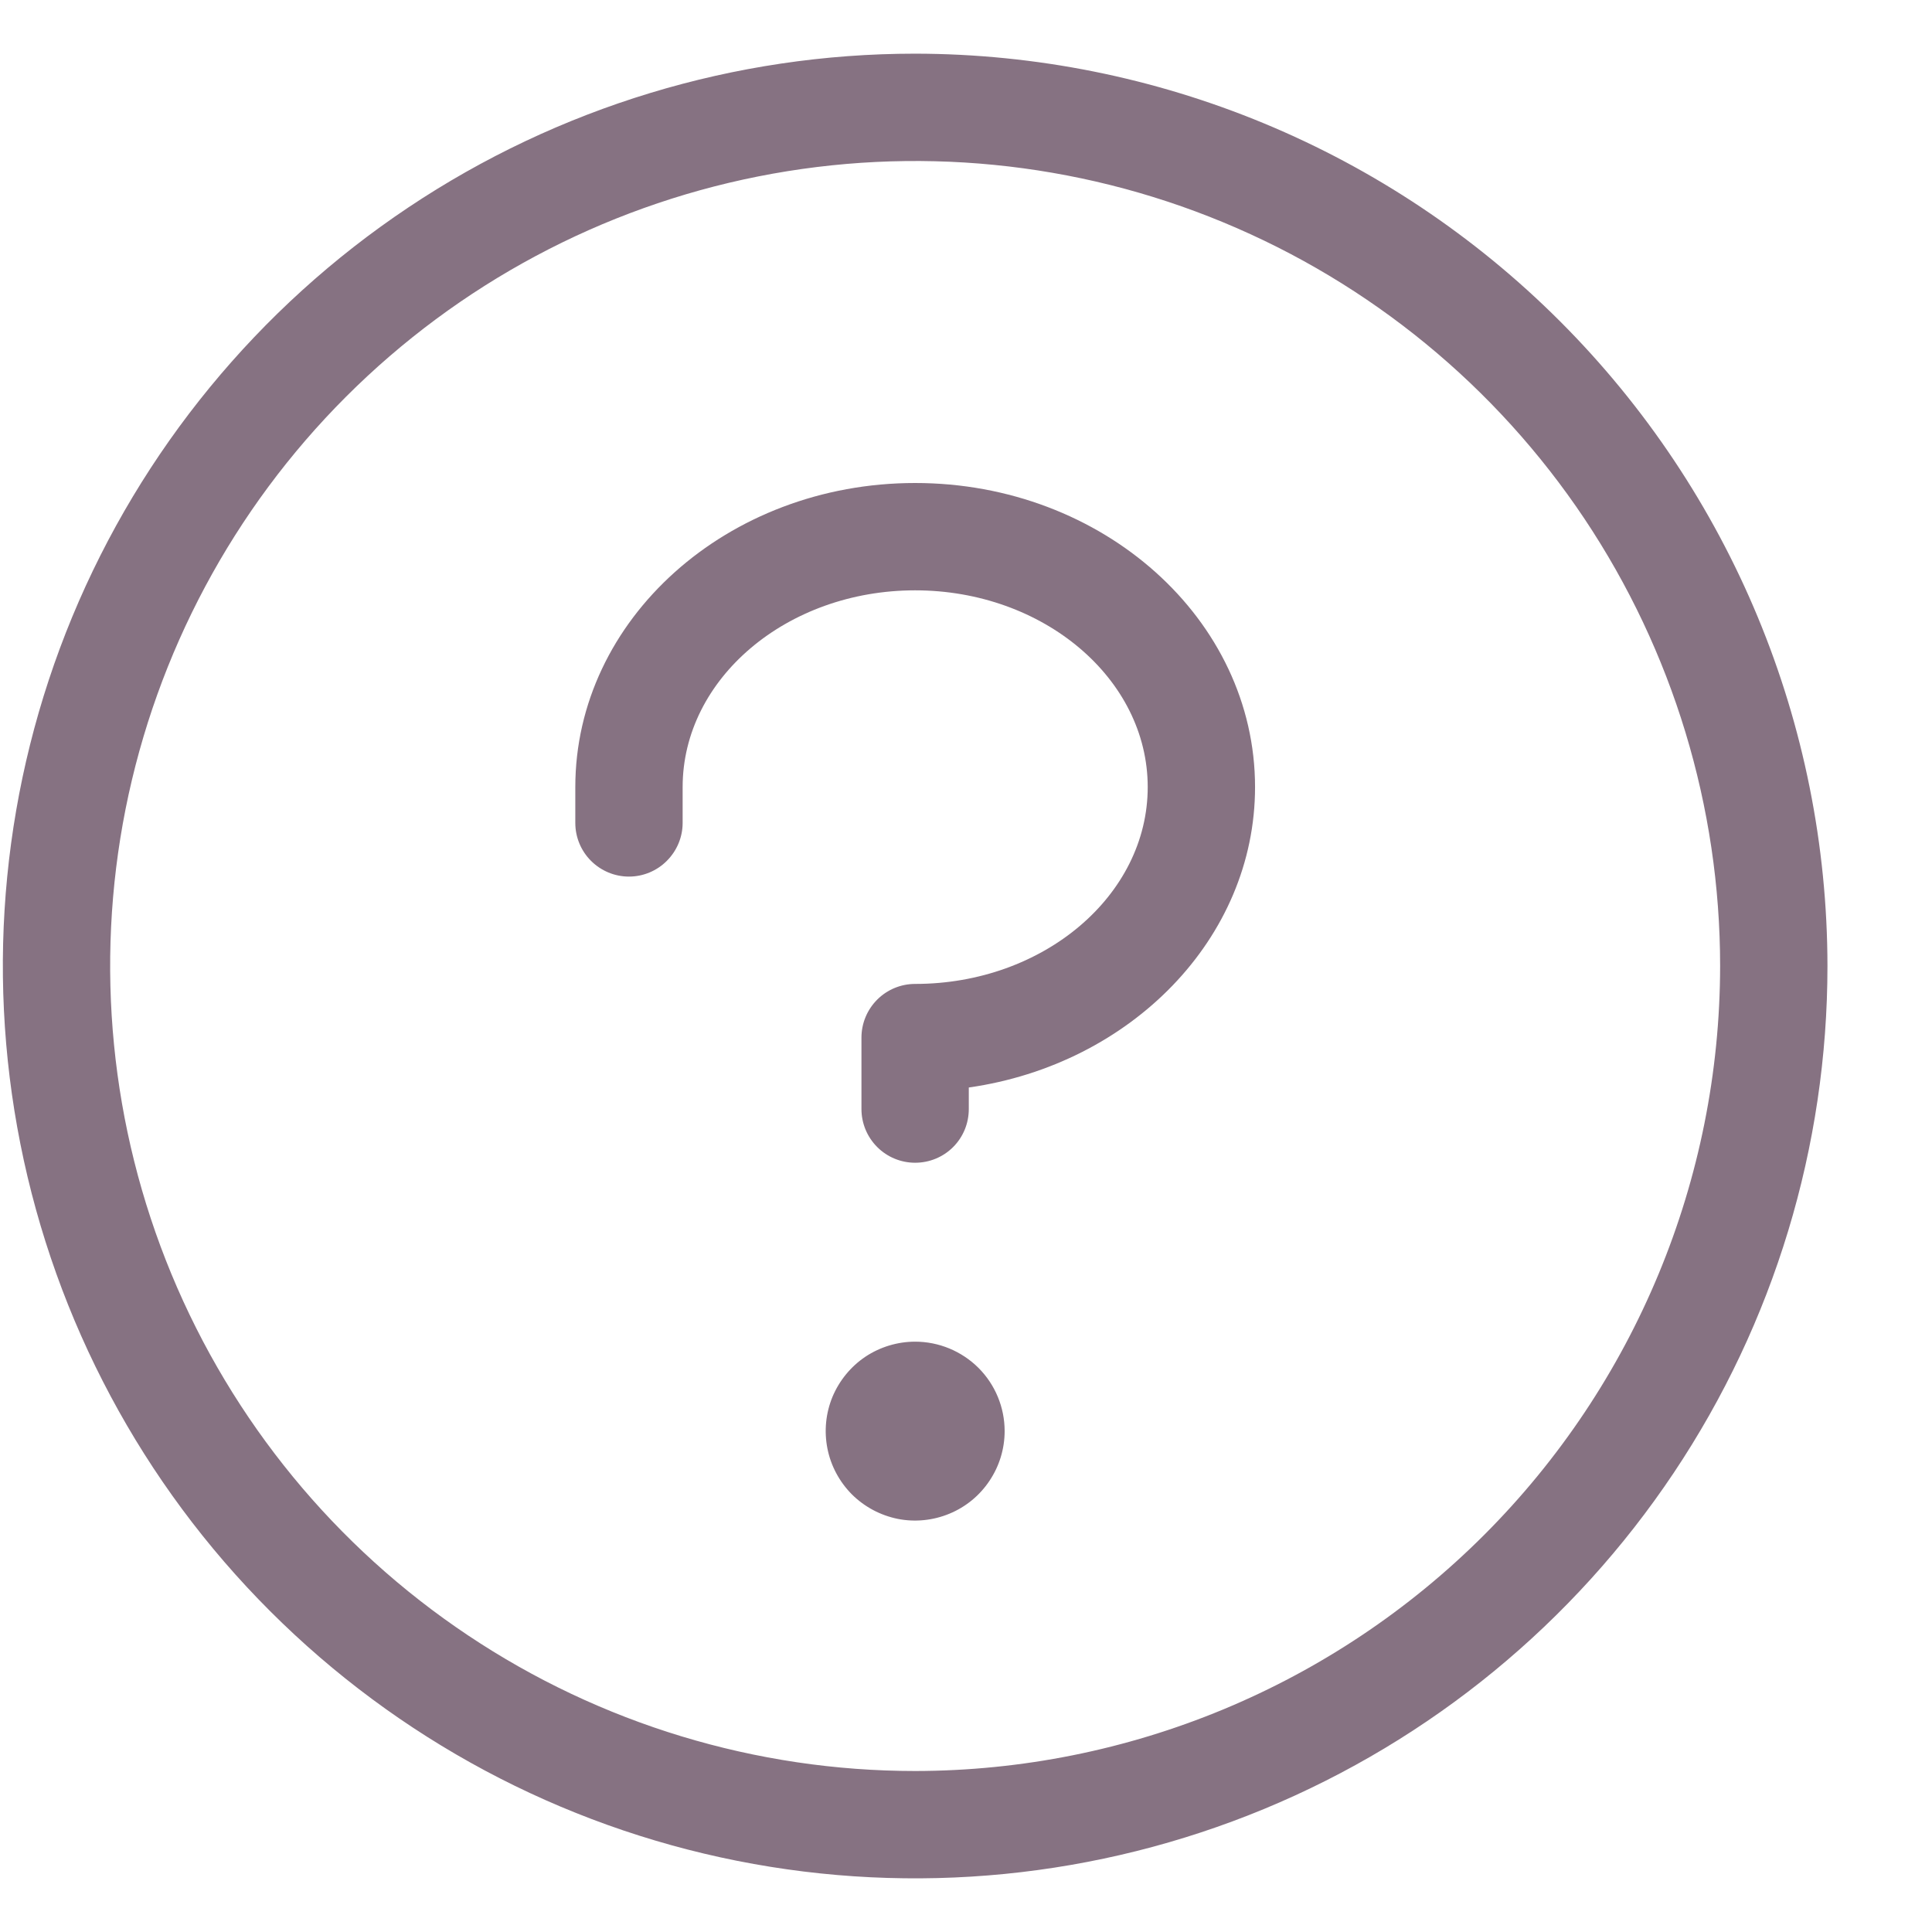 <svg width="18" height="18" viewBox="0 0 18 18" fill="none" xmlns="http://www.w3.org/2000/svg">
<path d="M9.36 13.333C9.36 13.498 9.311 13.659 9.219 13.796C9.128 13.933 8.998 14.04 8.845 14.103C8.693 14.166 8.525 14.183 8.364 14.151C8.202 14.118 8.054 14.039 7.937 13.923C7.821 13.806 7.741 13.658 7.709 13.496C7.677 13.334 7.693 13.167 7.756 13.014C7.82 12.862 7.926 12.732 8.063 12.64C8.2 12.549 8.362 12.5 8.526 12.5C8.747 12.5 8.959 12.588 9.116 12.744C9.272 12.9 9.36 13.112 9.36 13.333ZM8.526 4.5C6.776 4.5 5.36 5.771 5.36 7.333V7.667C5.36 7.799 5.412 7.926 5.506 8.02C5.6 8.114 5.727 8.167 5.86 8.167C5.992 8.167 6.12 8.114 6.213 8.02C6.307 7.926 6.36 7.799 6.36 7.667V7.333C6.36 6.323 7.331 5.5 8.526 5.5C9.721 5.5 10.693 6.323 10.693 7.333C10.693 8.344 9.721 9.167 8.526 9.167C8.394 9.167 8.267 9.219 8.173 9.313C8.079 9.407 8.026 9.534 8.026 9.667V10.333C8.026 10.466 8.079 10.593 8.173 10.687C8.267 10.781 8.394 10.833 8.526 10.833C8.659 10.833 8.786 10.781 8.88 10.687C8.974 10.593 9.026 10.466 9.026 10.333V10.132C10.536 9.917 11.693 8.743 11.693 7.333C11.693 5.771 10.276 4.5 8.526 4.5ZM17.026 9C17.026 10.681 16.528 12.325 15.594 13.722C14.66 15.12 13.332 16.21 11.779 16.853C10.226 17.496 8.517 17.665 6.868 17.337C5.219 17.009 3.705 16.199 2.516 15.01C1.327 13.822 0.518 12.307 0.19 10.658C-0.138 9.009 0.03 7.3 0.673 5.747C1.317 4.194 2.406 2.867 3.804 1.933C5.202 0.999 6.845 0.5 8.526 0.5C10.78 0.503 12.94 1.399 14.534 2.993C16.127 4.586 17.024 6.746 17.026 9ZM16.026 9C16.026 7.517 15.586 6.067 14.762 4.833C13.938 3.6 12.767 2.639 11.396 2.071C10.026 1.503 8.518 1.355 7.063 1.644C5.608 1.933 4.272 2.648 3.223 3.697C2.174 4.746 1.46 6.082 1.17 7.537C0.881 8.992 1.03 10.5 1.597 11.87C2.165 13.241 3.126 14.412 4.36 15.236C5.593 16.06 7.043 16.5 8.526 16.5C10.515 16.498 12.421 15.707 13.827 14.301C15.233 12.895 16.024 10.989 16.026 9Z" fill="#867282"/>
</svg>
